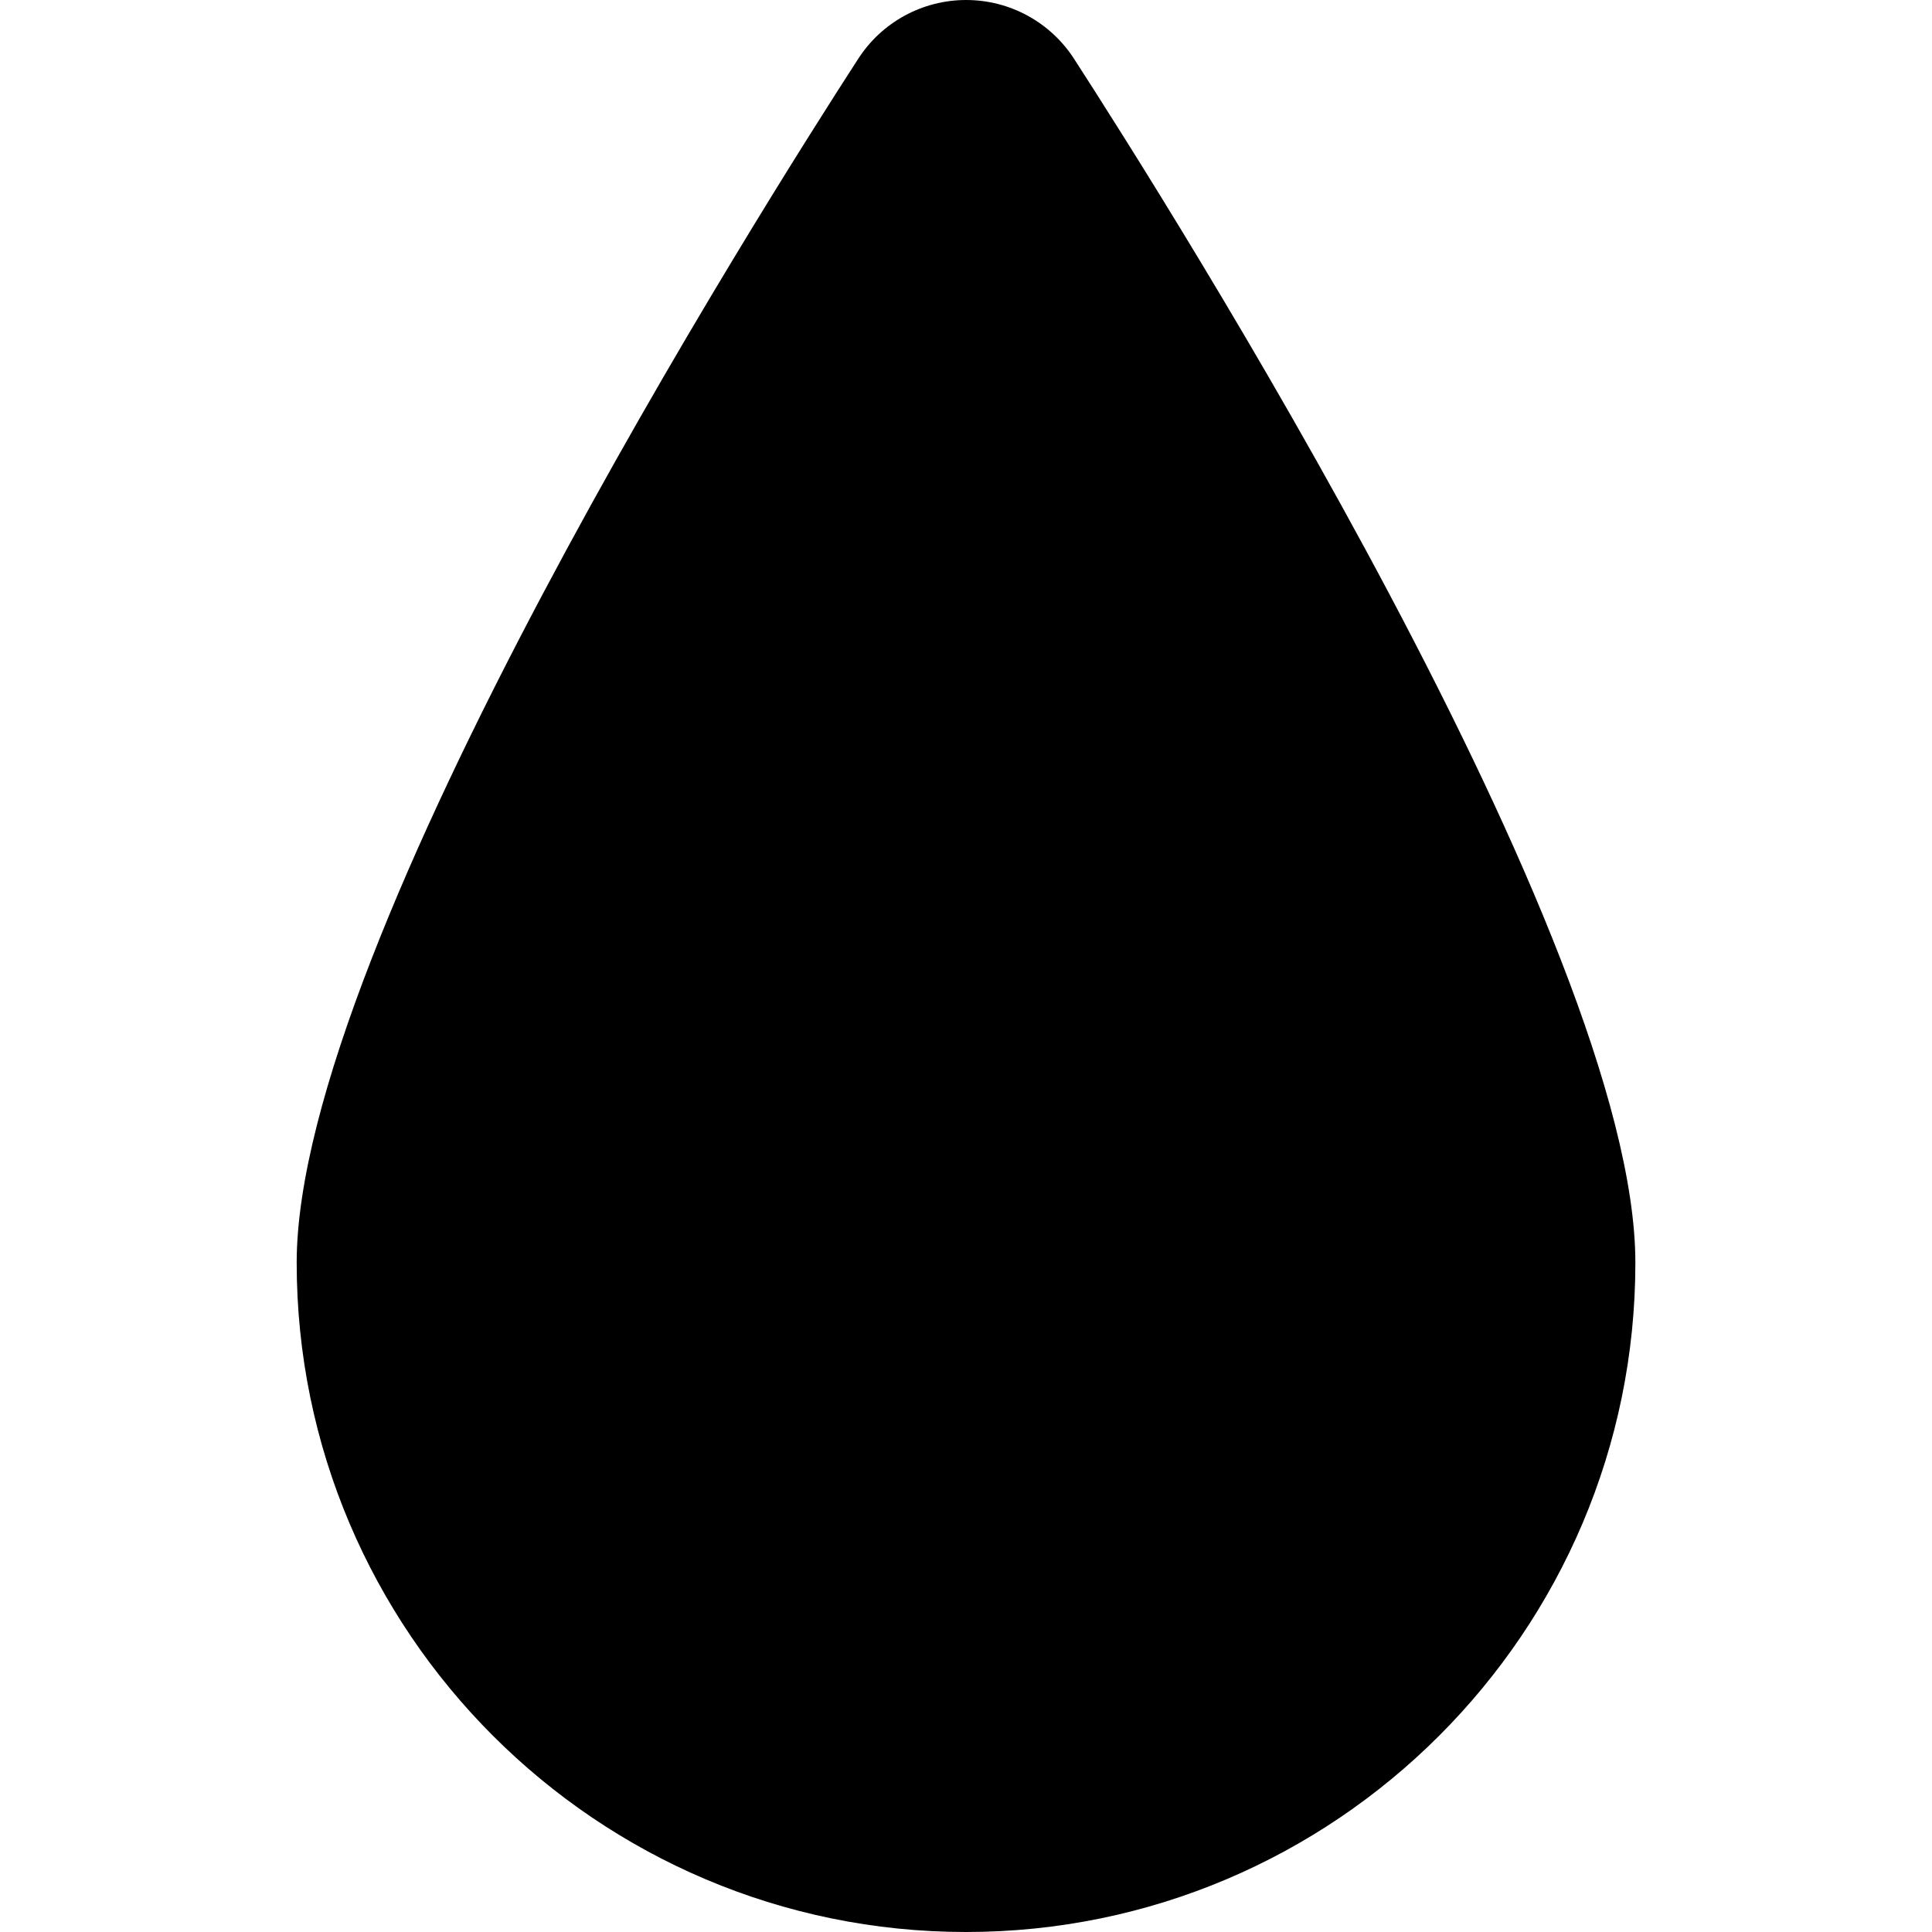 <?xml version="1.0" encoding="iso-8859-1"?>
<!-- Uploaded to: SVG Repo, www.svgrepo.com, Generator: SVG Repo Mixer Tools -->
<!DOCTYPE svg PUBLIC "-//W3C//DTD SVG 1.1//EN" "http://www.w3.org/Graphics/SVG/1.1/DTD/svg11.dtd">
<svg fill="#000000" version="1.1" id="Capa_1" xmlns="http://www.w3.org/2000/svg" xmlns:xlink="http://www.w3.org/1999/xlink" 
	 width="800px" height="800px" viewBox="0 0 37.607 37.607"
	 xml:space="preserve">
<g>
	<path d="M31.833,24.579c0,7.187-5.846,13.028-13.029,13.028S5.775,31.764,5.775,24.579c0-6.237,9.105-20.617,10.932-23.437
		C17.167,0.43,17.957,0,18.806,0s1.638,0.43,2.099,1.142C22.728,3.962,31.833,18.342,31.833,24.579z"/>
</g>
</svg>